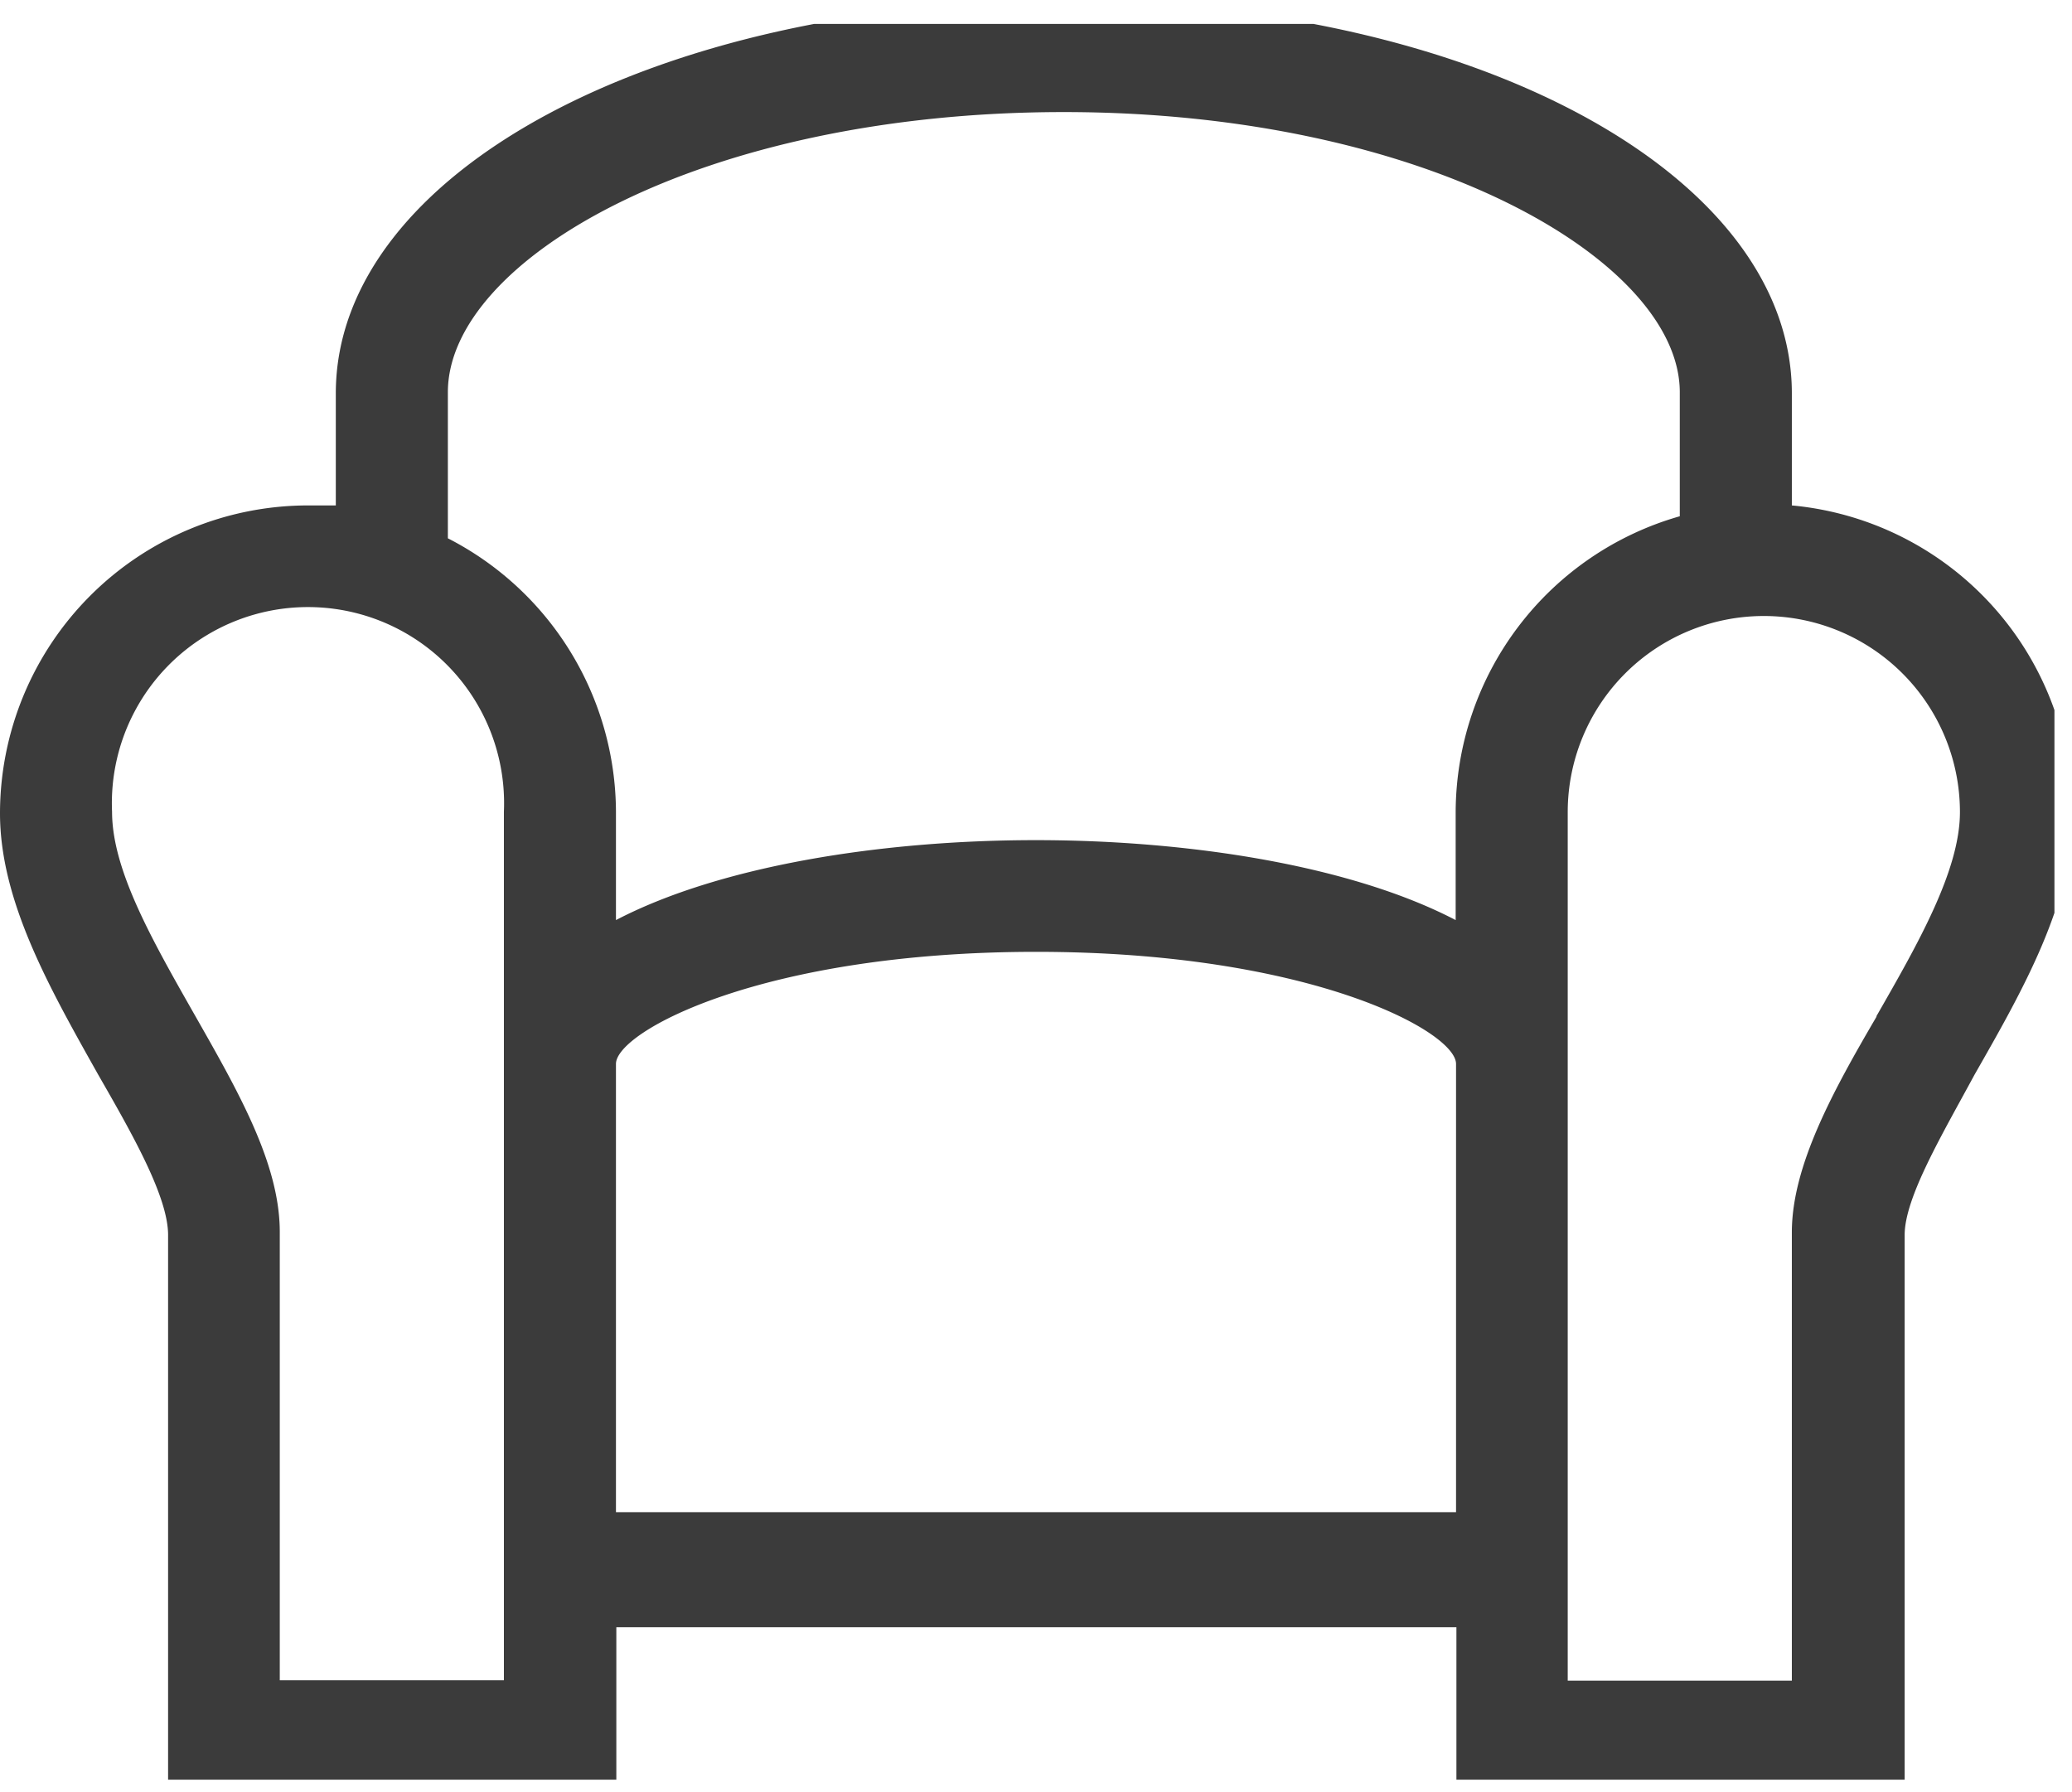<svg id="Ebene_1" data-name="Ebene 1" xmlns="http://www.w3.org/2000/svg" xmlns:xlink="http://www.w3.org/1999/xlink" viewBox="0 0 55.47 47.97"><defs><style>.cls-1{fill:none;}.cls-2{clip-path:url(#clip-path);}.cls-3{fill:#3b3b3b;}</style><clipPath id="clip-path" transform="translate(-466.08 -60.7)"><rect class="cls-1" x="466.08" y="61.34" width="55" height="47"/></clipPath></defs><g id="Gruppe_122" data-name="Gruppe 122"><g class="cls-2"><g id="Gruppe_121" data-name="Gruppe 121"><path id="Pfad_96" data-name="Pfad 96" class="cls-3" d="M521.55,82.44a8.26,8.26,0,0,0-7.5-8.21v-3c0-5.89-8.56-10.5-19.49-10.5s-19.49,4.61-19.49,10.5v3c-.24,0-.5,0-.75,0a8.25,8.25,0,0,0-8.24,8.24c0,2.36,1.34,4.7,2.63,7,.92,1.6,1.87,3.27,1.87,4.29v15h12v-4.5h22.49v4.5h12v-15c0-1,1-2.68,1.87-4.29,1.29-2.26,2.63-4.6,2.63-7M478.07,71.2c0-3.55,6.77-7.5,16.49-7.5s16.49,4,16.49,7.5v3.32a8.26,8.26,0,0,0-6,7.92v2.89c-2.78-1.45-7.1-2.14-11.24-2.14s-8.46.69-11.24,2.14V82.44a8.26,8.26,0,0,0-4.5-7.33Zm1.5,34.48h-6v-12c0-1.82-1.1-3.74-2.26-5.78s-2.23-3.91-2.23-5.47a5.25,5.25,0,1,1,10.49,0h0Zm3-4.5v-12c0-.87,3.94-3,11.25-3s11.24,2.13,11.24,3v12Zm33.75-13.27c-1.17,2-2.27,4-2.27,5.78v12h-6V82.44a5.25,5.25,0,0,1,10.5,0h0c0,1.57-1.14,3.55-2.24,5.47" transform="translate(-466.08 -60.7)"/></g></g></g></svg>